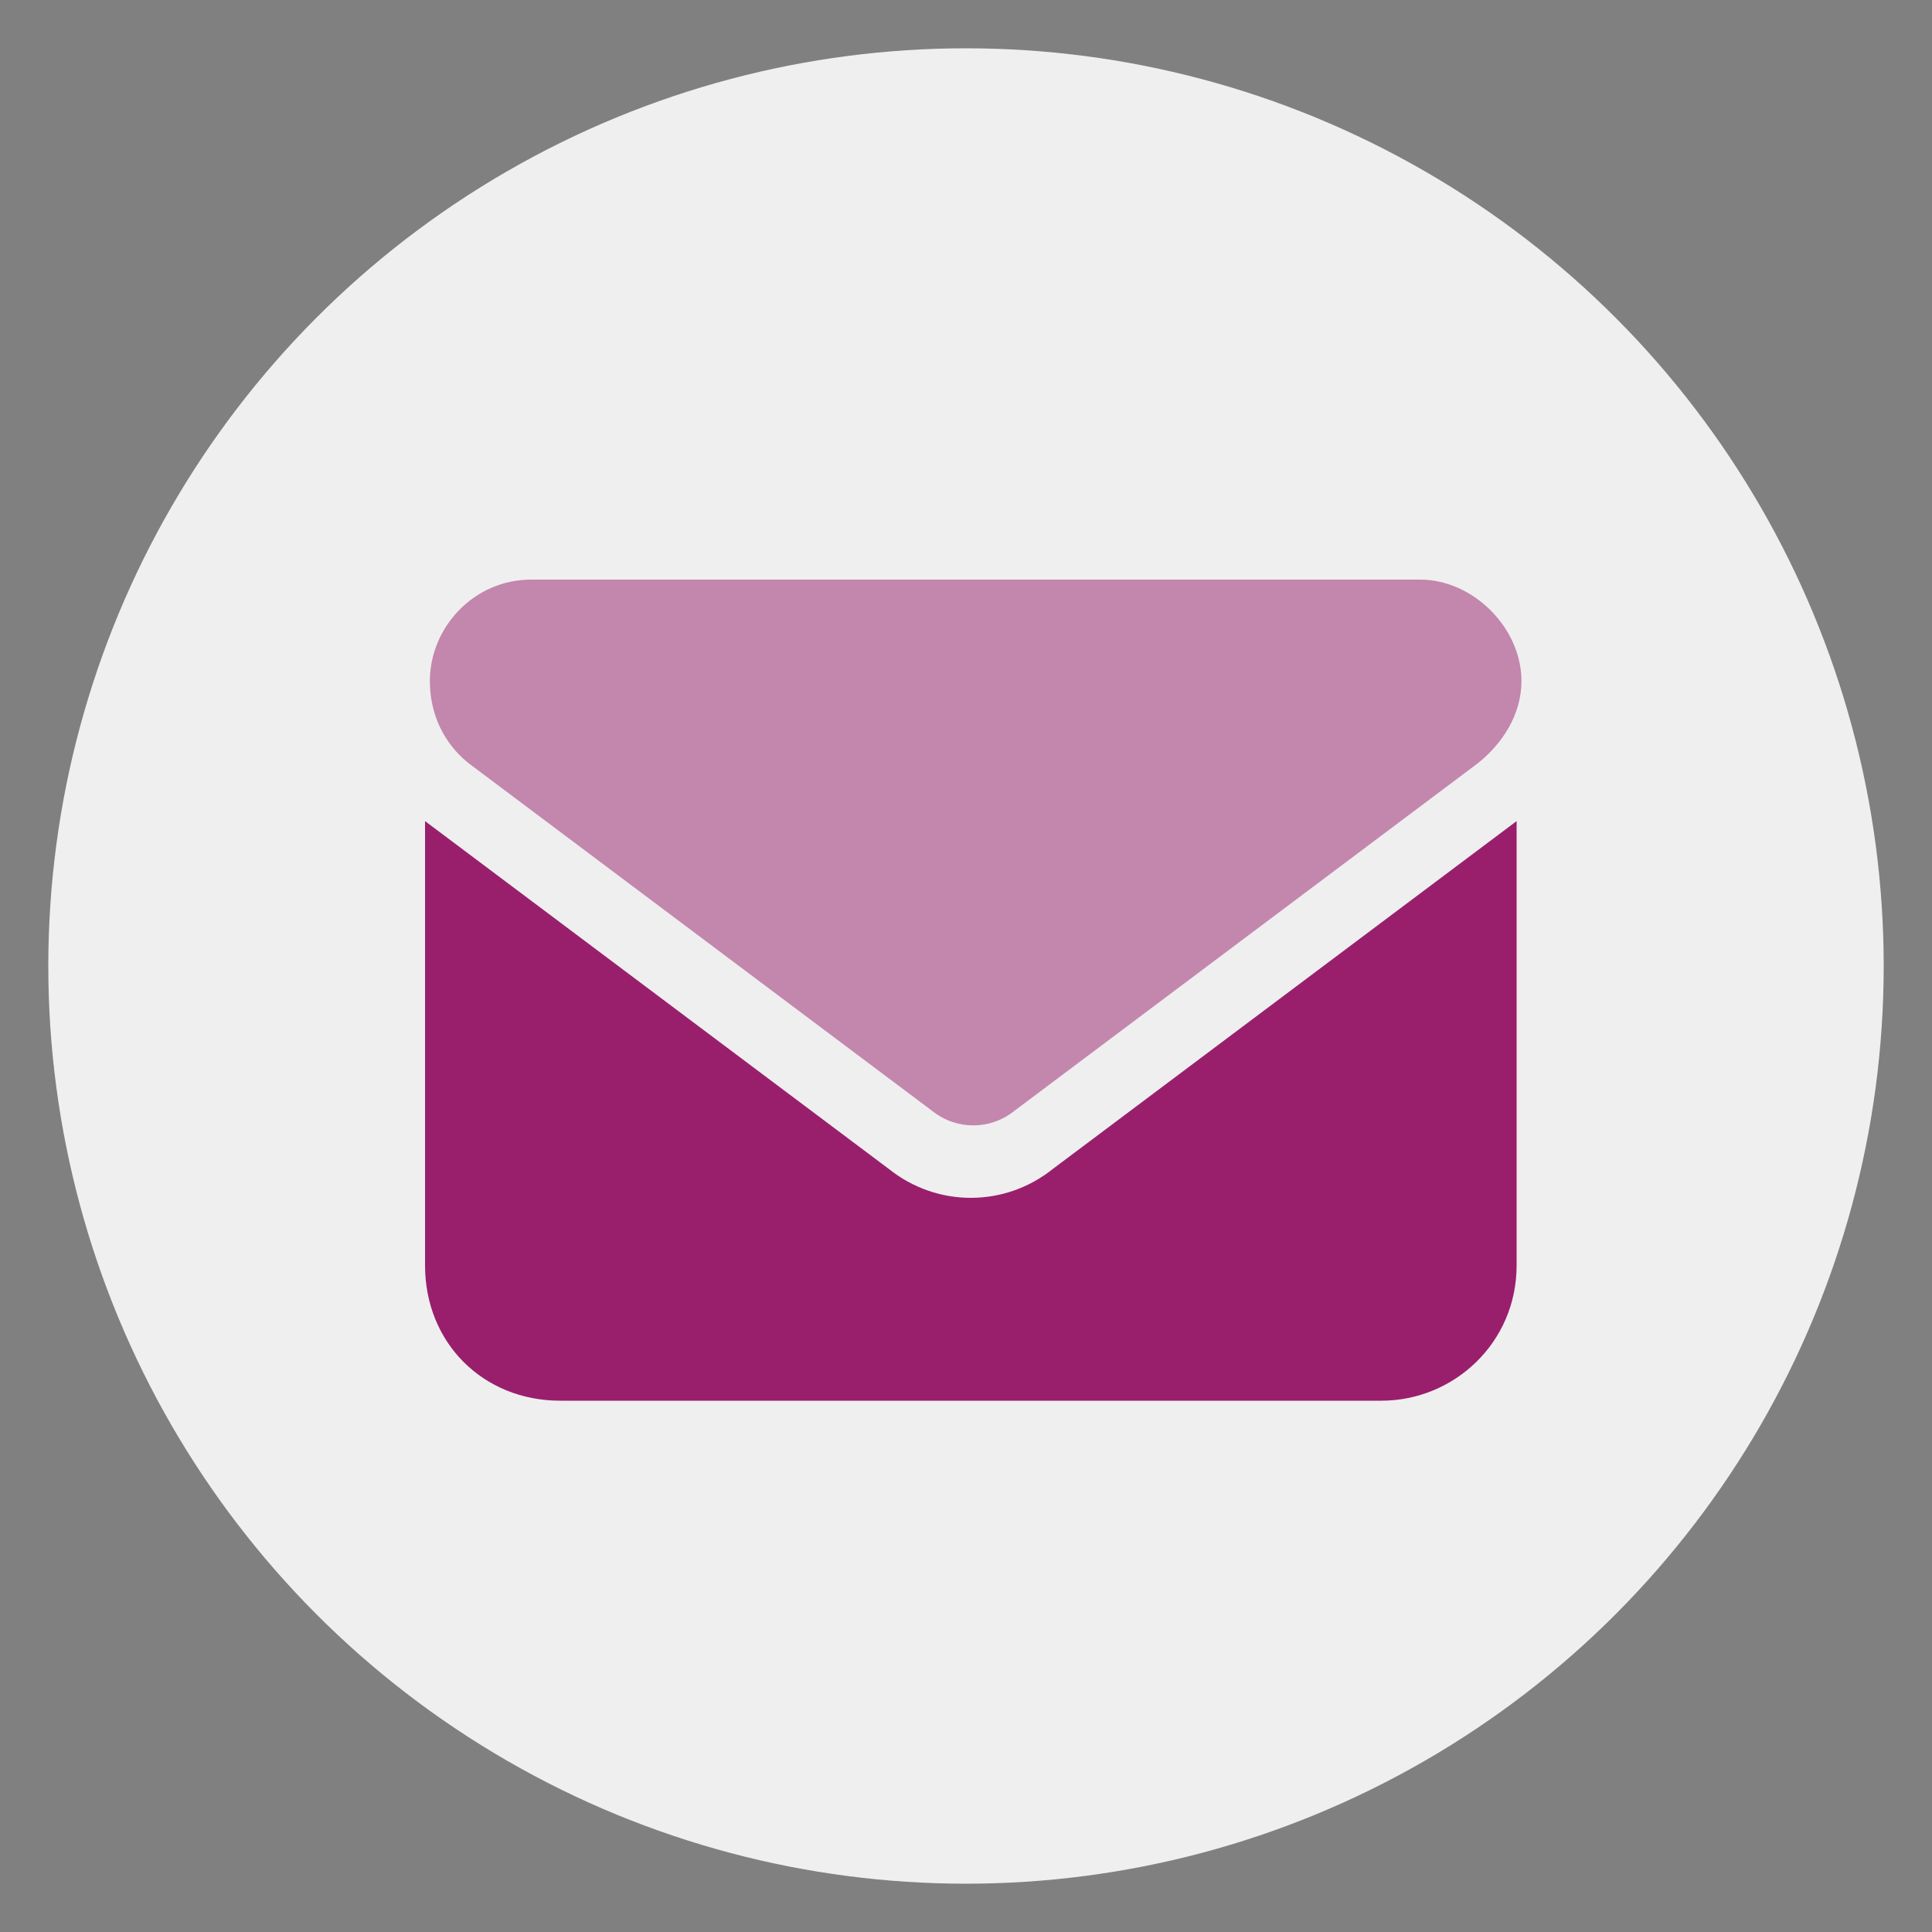 <?xml version="1.0" encoding="UTF-8"?> <svg xmlns="http://www.w3.org/2000/svg" xmlns:xlink="http://www.w3.org/1999/xlink" version="1.1" x="0px" y="0px" viewBox="0 0 40 40" style="enable-background:new 0 0 40 40;" xml:space="preserve"><rect x="0" y="0" width="40" height="40" fill="#808080" stroke="none"/> <style type="text/css"> .st0{fill:#EFEFEF;} .st1{fill:#991F6D;} .st2{opacity:0.5;fill:#991F6D;enable-background:new ;} .st3{display:none;fill:#991F6D;} .st4{display:none;} .st5{display:inline;} .st6{display:inline;clip-path:url(#SVGID_00000003077348371385373570000003353721172472272785_);} .st7{fill-rule:evenodd;clip-rule:evenodd;fill:#991F6D;} </style> <g id="Calque_2"> <circle class="st0" cx="20" cy="20" r="19"></circle> </g> <g id="Calque_1"> <path class="st1" d="M18.4,24.2c1,0.8,2.4,0.8,3.4,0l9.6-7.2v9.2c0,1.6-1.3,2.8-2.8,2.8h-17c-1.6,0-2.8-1.2-2.8-2.8v-9.2L18.4,24.2 z"></path> <path class="st2" d="M31.5,14.1c0-1.1-1-2.1-2.1-2.1H11c-1.2,0-2.1,1-2.1,2.1c0,0.7,0.3,1.3,0.8,1.7l9.6,7.2c0.5,0.4,1.2,0.4,1.7,0 l9.6-7.2C31.1,15.4,31.5,14.8,31.5,14.1z"></path> <path class="st3" d="M28.1,24.6l-0.8,3.2c-0.1,0.5-0.5,0.8-0.9,0.8c-7.9,0-14.3-6.4-14.3-14.3c0-0.5,0.3-0.8,0.8-0.9l3.2-0.8 c0.4-0.1,0.9,0.2,1.1,0.6l1.5,3.4c0.2,0.4,0.1,0.9-0.3,1.1L16.6,19c1.1,2.2,2.8,3.9,5,5l1.4-1.7c0.2-0.3,0.7-0.4,1.1-0.3l3.4,1.5 C27.9,23.7,28.2,24.2,28.1,24.6z"></path> <g class="st4"> <defs> <rect id="SVGID_1_" x="8.3" y="8.6" width="23.7" height="23.7"></rect> </defs> <clipPath id="SVGID_00000068638029476925161030000005232773419658985658_" class="st5"> <use xlink:href="#SVGID_1_" style="overflow:visible;"></use> </clipPath> <g id="Calque_1_00000111891564677645683130000007858822753217238957_" style="display:inline;clip-path:url(#SVGID_00000068638029476925161030000005232773419658985658_);"> <path id="Vector" class="st2" d="M20.2,32.3C26.7,32.3,32,27,32,20.5c0-6.5-5.3-11.8-11.8-11.8S8.3,13.9,8.3,20.5 C8.3,27,13.6,32.3,20.2,32.3z"></path> <path id="Union" class="st7" d="M16.3,20.6l-4-1.1c-0.2-0.1-0.4-0.2-0.5-0.4l-2.4-3.7c1.8-3.8,5.7-6.5,10.2-6.7l1.4,2.9 c0.2,0.3,0.1,0.7-0.2,1l-1.6,1.6c-0.3,0.3-0.3,0.9,0,1.3l0.9,0.9c0.3,0.3,0.3,0.9,0,1.3L20,17.7c-0.3,0.3-0.9,0.3-1.3,0 c-0.3-0.3-0.9-0.3-1.3,0l-0.1,0.1c-0.3,0.3-0.3,0.9,0,1.3l1.3,1.3c0.2,0.2,0.4,0.3,0.6,0.3h4.2c0.5,0,0.9,0.4,0.9,0.9V23 c0,0.2-0.1,0.5-0.3,0.6l-2.2,2.2c-0.2,0.2-0.3,0.4-0.3,0.6v1.2c0,0.2-0.1,0.5-0.3,0.6l-0.7,0.7c-0.2,0.2-0.4,0.3-0.6,0.3h-0.5 c-0.5,0-0.9-0.4-0.9-0.9v-1.9c0-0.2-0.1-0.5-0.3-0.6l-1.2-1.2C17.1,24.4,17,24.2,17,24v-2.5C17,21.1,16.7,20.7,16.3,20.6z M27.2,20.1l-0.5-1.8h0c-0.3-1,0.2-2,1.1-2.4l2.7-1.2c0.9,1.7,1.5,3.6,1.5,5.7c0,0.7-0.1,1.5-0.2,2.2l-3.4-1.3 C27.8,21.1,27.4,20.7,27.2,20.1z"></path> </g> </g> </g> </svg> 
